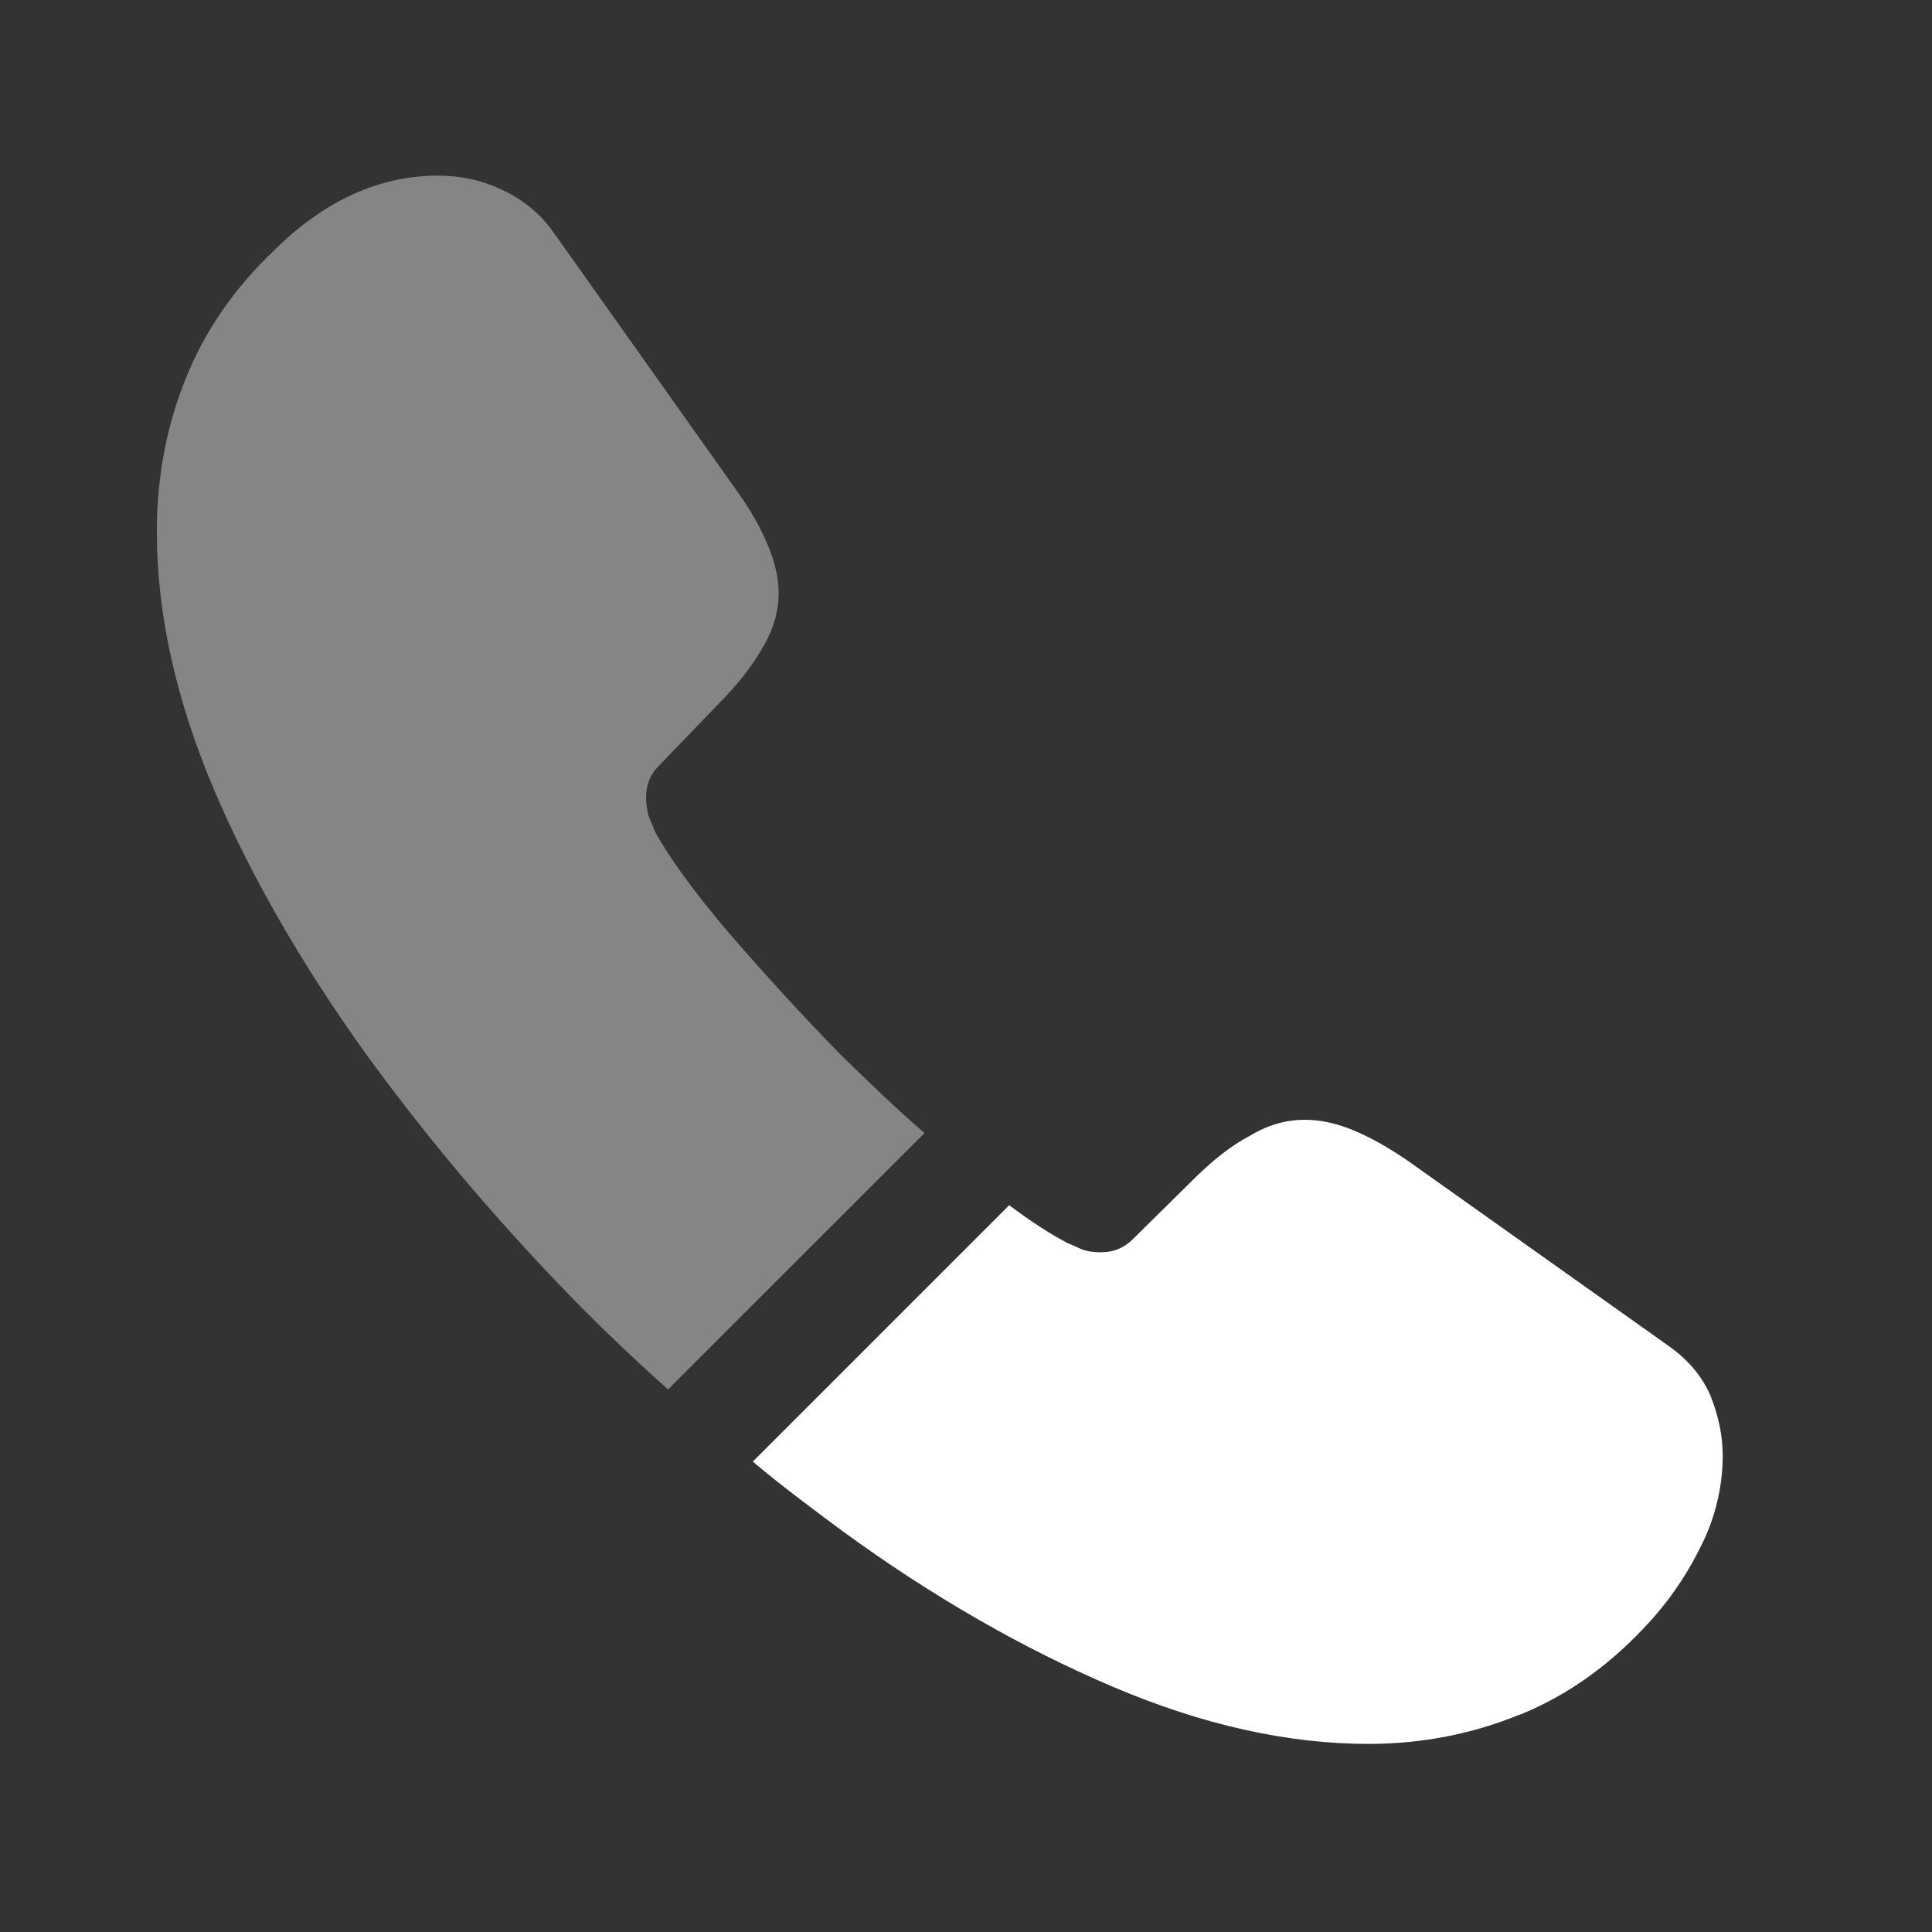 <?xml version="1.0" encoding="UTF-8"?>
<svg xmlns="http://www.w3.org/2000/svg" width="28" height="28" viewBox="0 0 28 28" fill="none">
  <rect x="0" y="0" width="28" height="28" fill="#333333" stroke="none"/>
  <path opacity="0.4" d="M13.399 16.421L9.682 20.137C9.273 19.773 8.876 19.398 8.489 19.012C7.319 17.83 6.262 16.591 5.319 15.296C4.387 14 3.637 12.705 3.091 11.42C2.546 10.125 2.273 8.886 2.273 7.704C2.273 6.932 2.409 6.193 2.682 5.511C2.955 4.818 3.387 4.181 3.989 3.613C4.716 2.897 5.512 2.545 6.353 2.545C6.671 2.545 6.989 2.613 7.273 2.749C7.569 2.886 7.83 3.09 8.035 3.386L10.671 7.102C10.876 7.386 11.023 7.647 11.126 7.898C11.228 8.136 11.285 8.375 11.285 8.591C11.285 8.863 11.205 9.136 11.046 9.398C10.898 9.659 10.682 9.932 10.41 10.204L9.546 11.102C9.421 11.227 9.364 11.375 9.364 11.557C9.364 11.648 9.376 11.727 9.398 11.818C9.432 11.909 9.466 11.977 9.489 12.046C9.694 12.421 10.046 12.909 10.546 13.5C11.057 14.091 11.603 14.693 12.194 15.296C12.603 15.693 13.001 16.08 13.399 16.421Z" fill="white"></path>
  <path d="M24.967 21.104C24.967 21.422 24.91 21.752 24.797 22.07C24.763 22.161 24.729 22.252 24.683 22.343C24.49 22.752 24.24 23.138 23.91 23.502C23.354 24.115 22.74 24.558 22.047 24.843C22.035 24.843 22.024 24.854 22.013 24.854C21.342 25.127 20.615 25.274 19.831 25.274C18.672 25.274 17.433 25.002 16.126 24.445C14.819 23.888 13.512 23.138 12.217 22.195C11.773 21.865 11.33 21.536 10.91 21.183L14.626 17.467C14.944 17.706 15.228 17.888 15.467 18.013C15.524 18.035 15.592 18.07 15.671 18.104C15.762 18.138 15.853 18.149 15.956 18.149C16.149 18.149 16.296 18.081 16.421 17.956L17.285 17.104C17.569 16.82 17.842 16.604 18.103 16.467C18.365 16.308 18.626 16.229 18.91 16.229C19.126 16.229 19.353 16.274 19.603 16.376C19.853 16.479 20.115 16.626 20.399 16.82L24.16 19.49C24.456 19.695 24.66 19.933 24.785 20.217C24.899 20.502 24.967 20.786 24.967 21.104Z" fill="white"></path>
</svg>
